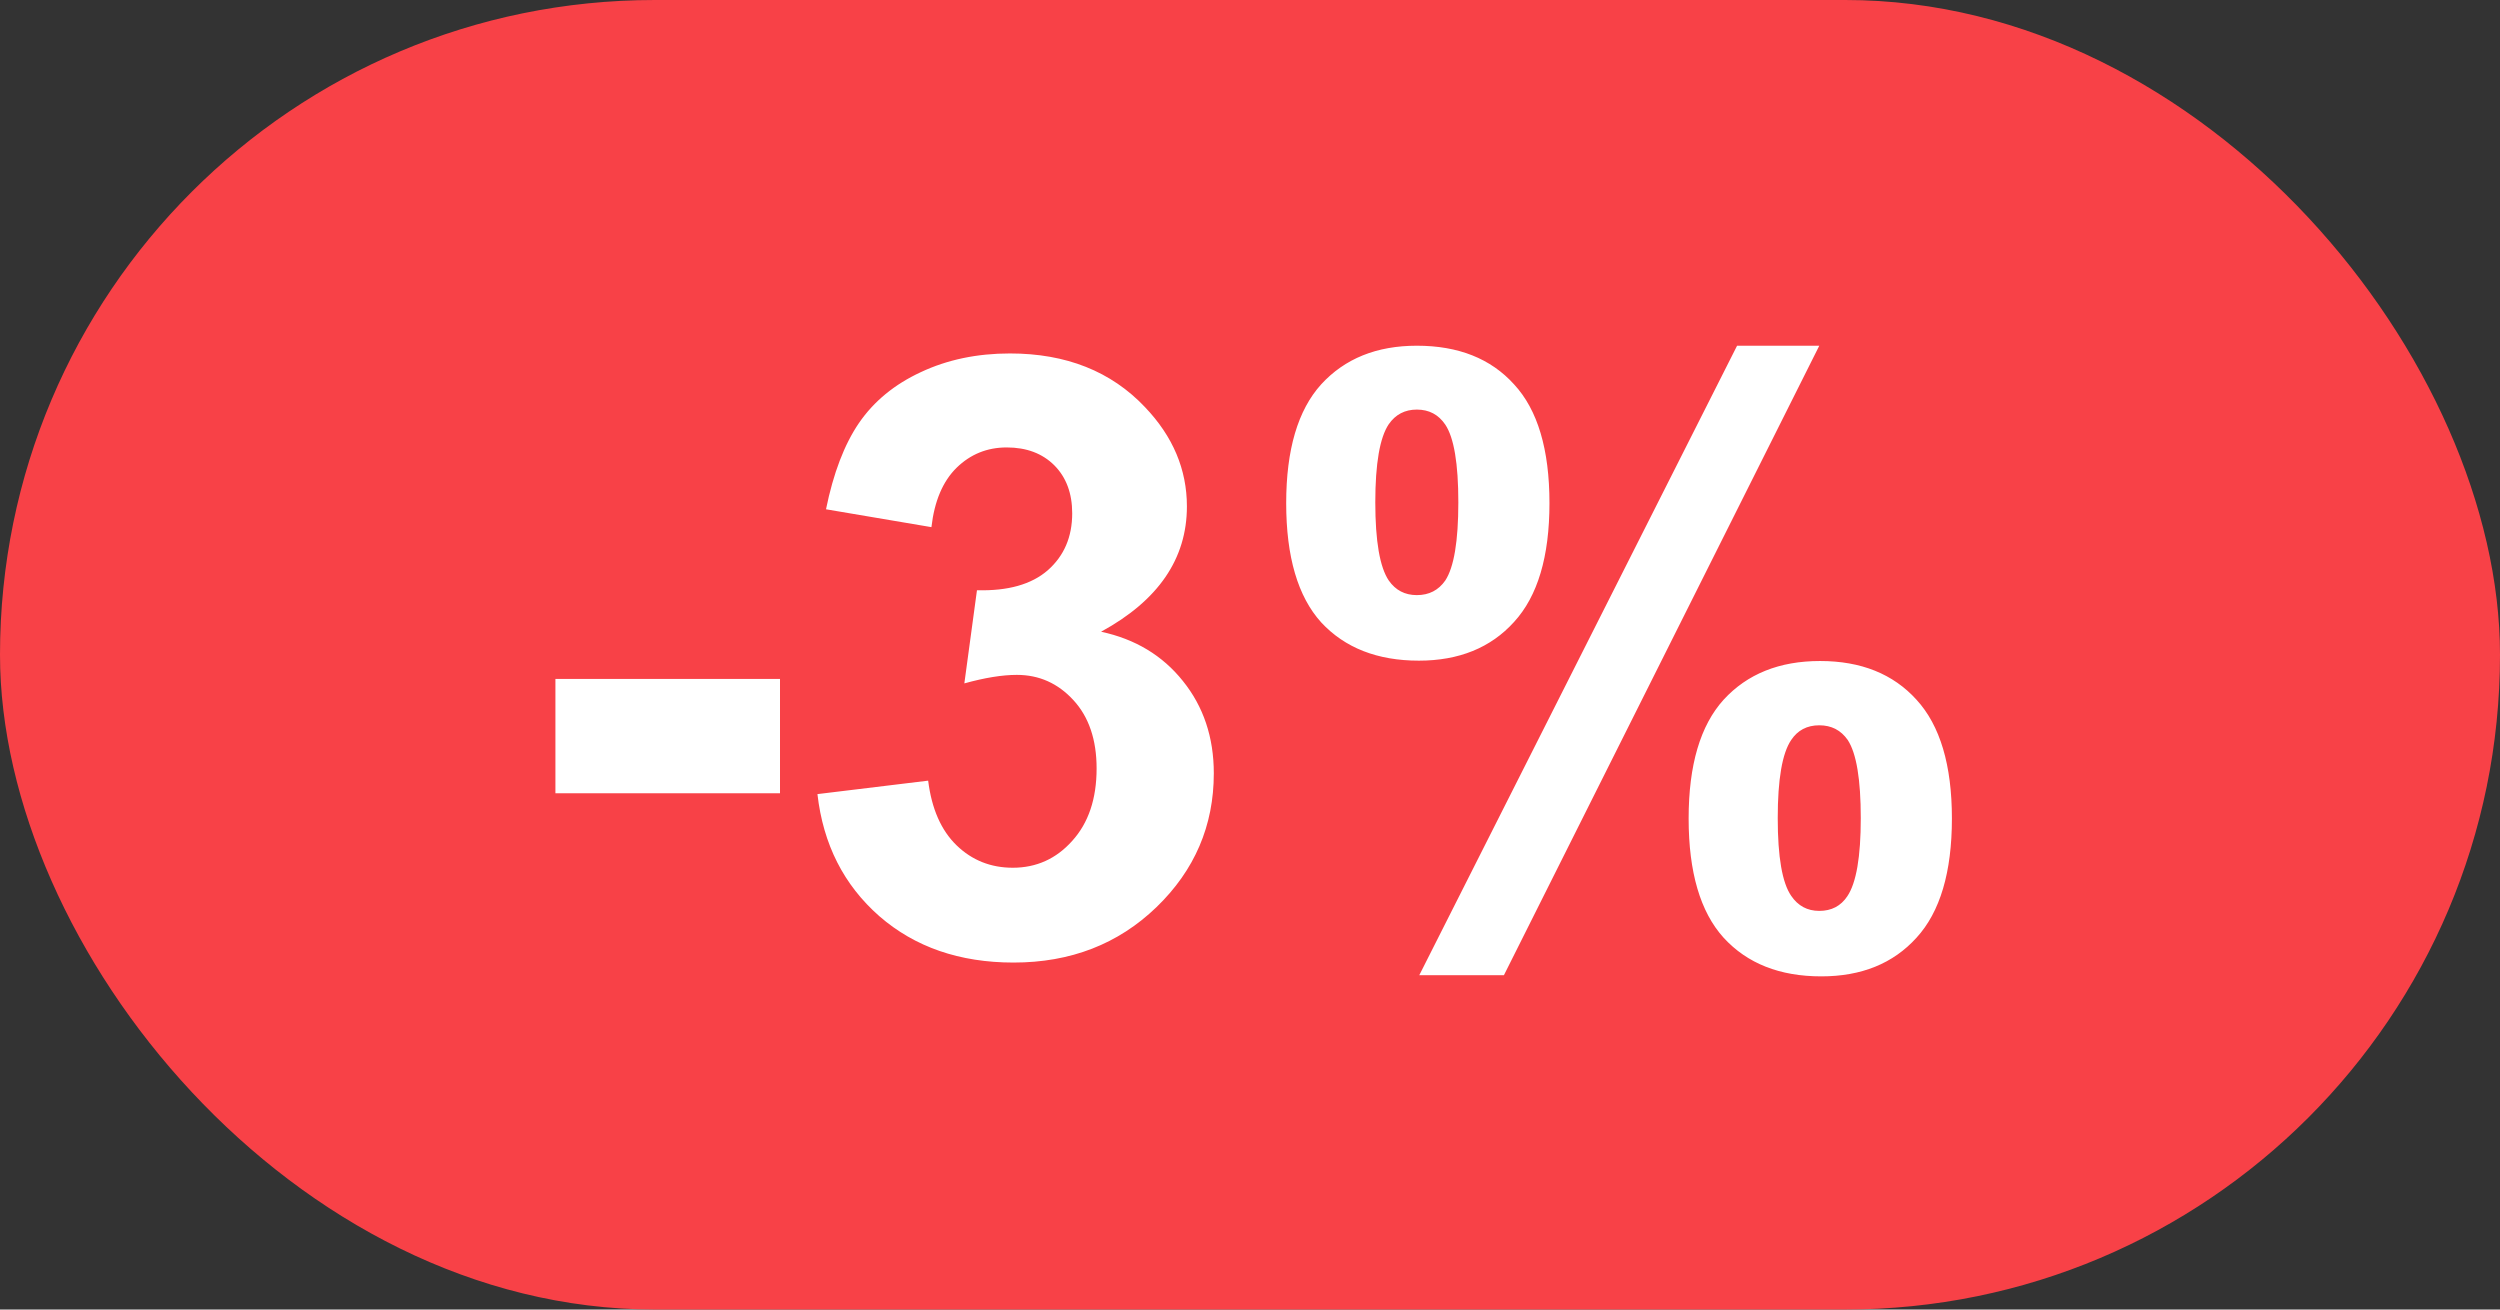 <svg width="42" height="22" viewBox="0 0 42 22" fill="none" xmlns="http://www.w3.org/2000/svg">
<rect x="0" y="0" width="42" height="22" fill="#333333" stroke="none"/>
<g clip-path="url(#clip0_74_2077)">
<rect width="42" height="22" rx="11" fill="#F84147"/>
<path d="M9.331 13.327V11.406H13.104V13.327H9.331ZM13.733 13.341L15.593 13.115C15.652 13.589 15.812 13.951 16.071 14.202C16.331 14.453 16.645 14.578 17.015 14.578C17.411 14.578 17.744 14.428 18.013 14.127C18.286 13.826 18.423 13.421 18.423 12.91C18.423 12.427 18.293 12.044 18.033 11.762C17.773 11.479 17.457 11.338 17.083 11.338C16.837 11.338 16.543 11.386 16.201 11.481L16.413 9.916C16.933 9.93 17.329 9.818 17.602 9.581C17.876 9.34 18.013 9.021 18.013 8.624C18.013 8.287 17.912 8.018 17.712 7.817C17.511 7.617 17.245 7.517 16.912 7.517C16.584 7.517 16.304 7.631 16.071 7.858C15.839 8.086 15.698 8.419 15.648 8.856L13.877 8.556C14 7.95 14.185 7.466 14.431 7.106C14.681 6.742 15.028 6.457 15.47 6.252C15.916 6.042 16.415 5.938 16.967 5.938C17.91 5.938 18.667 6.238 19.236 6.84C19.706 7.332 19.94 7.888 19.94 8.508C19.94 9.387 19.46 10.089 18.498 10.613C19.072 10.736 19.53 11.012 19.872 11.44C20.218 11.869 20.392 12.386 20.392 12.992C20.392 13.872 20.07 14.621 19.428 15.241C18.785 15.861 17.985 16.171 17.028 16.171C16.121 16.171 15.37 15.911 14.773 15.392C14.175 14.867 13.829 14.184 13.733 13.341ZM21.608 8.453C21.608 7.555 21.804 6.89 22.196 6.457C22.593 6.024 23.128 5.808 23.803 5.808C24.5 5.808 25.045 6.024 25.436 6.457C25.833 6.885 26.031 7.551 26.031 8.453C26.031 9.351 25.833 10.016 25.436 10.449C25.045 10.882 24.511 11.099 23.837 11.099C23.14 11.099 22.593 10.884 22.196 10.456C21.804 10.023 21.608 9.355 21.608 8.453ZM23.105 8.439C23.105 9.091 23.181 9.529 23.331 9.752C23.445 9.916 23.602 9.998 23.803 9.998C24.008 9.998 24.167 9.916 24.281 9.752C24.427 9.529 24.5 9.091 24.5 8.439C24.5 7.788 24.427 7.353 24.281 7.134C24.167 6.965 24.008 6.881 23.803 6.881C23.602 6.881 23.445 6.963 23.331 7.127C23.181 7.35 23.105 7.788 23.105 8.439ZM25.266 16.383H23.844L29.183 5.808H30.564L25.266 16.383ZM28.369 13.751C28.369 12.853 28.565 12.188 28.957 11.755C29.354 11.322 29.894 11.105 30.577 11.105C31.265 11.105 31.805 11.322 32.197 11.755C32.594 12.188 32.792 12.853 32.792 13.751C32.792 14.653 32.594 15.321 32.197 15.754C31.805 16.187 31.272 16.403 30.598 16.403C29.9 16.403 29.354 16.187 28.957 15.754C28.565 15.321 28.369 14.653 28.369 13.751ZM29.866 13.744C29.866 14.396 29.941 14.831 30.092 15.05C30.206 15.218 30.363 15.303 30.564 15.303C30.769 15.303 30.926 15.221 31.035 15.057C31.186 14.833 31.261 14.396 31.261 13.744C31.261 13.092 31.188 12.655 31.042 12.432C30.928 12.268 30.769 12.185 30.564 12.185C30.358 12.185 30.201 12.268 30.092 12.432C29.941 12.655 29.866 13.092 29.866 13.744Z" fill="white"/>
</g>
<defs>
<clipPath id="clip0_74_2077">
<rect width="42" height="22" fill="white"/>
</clipPath>
</defs>
</svg>
